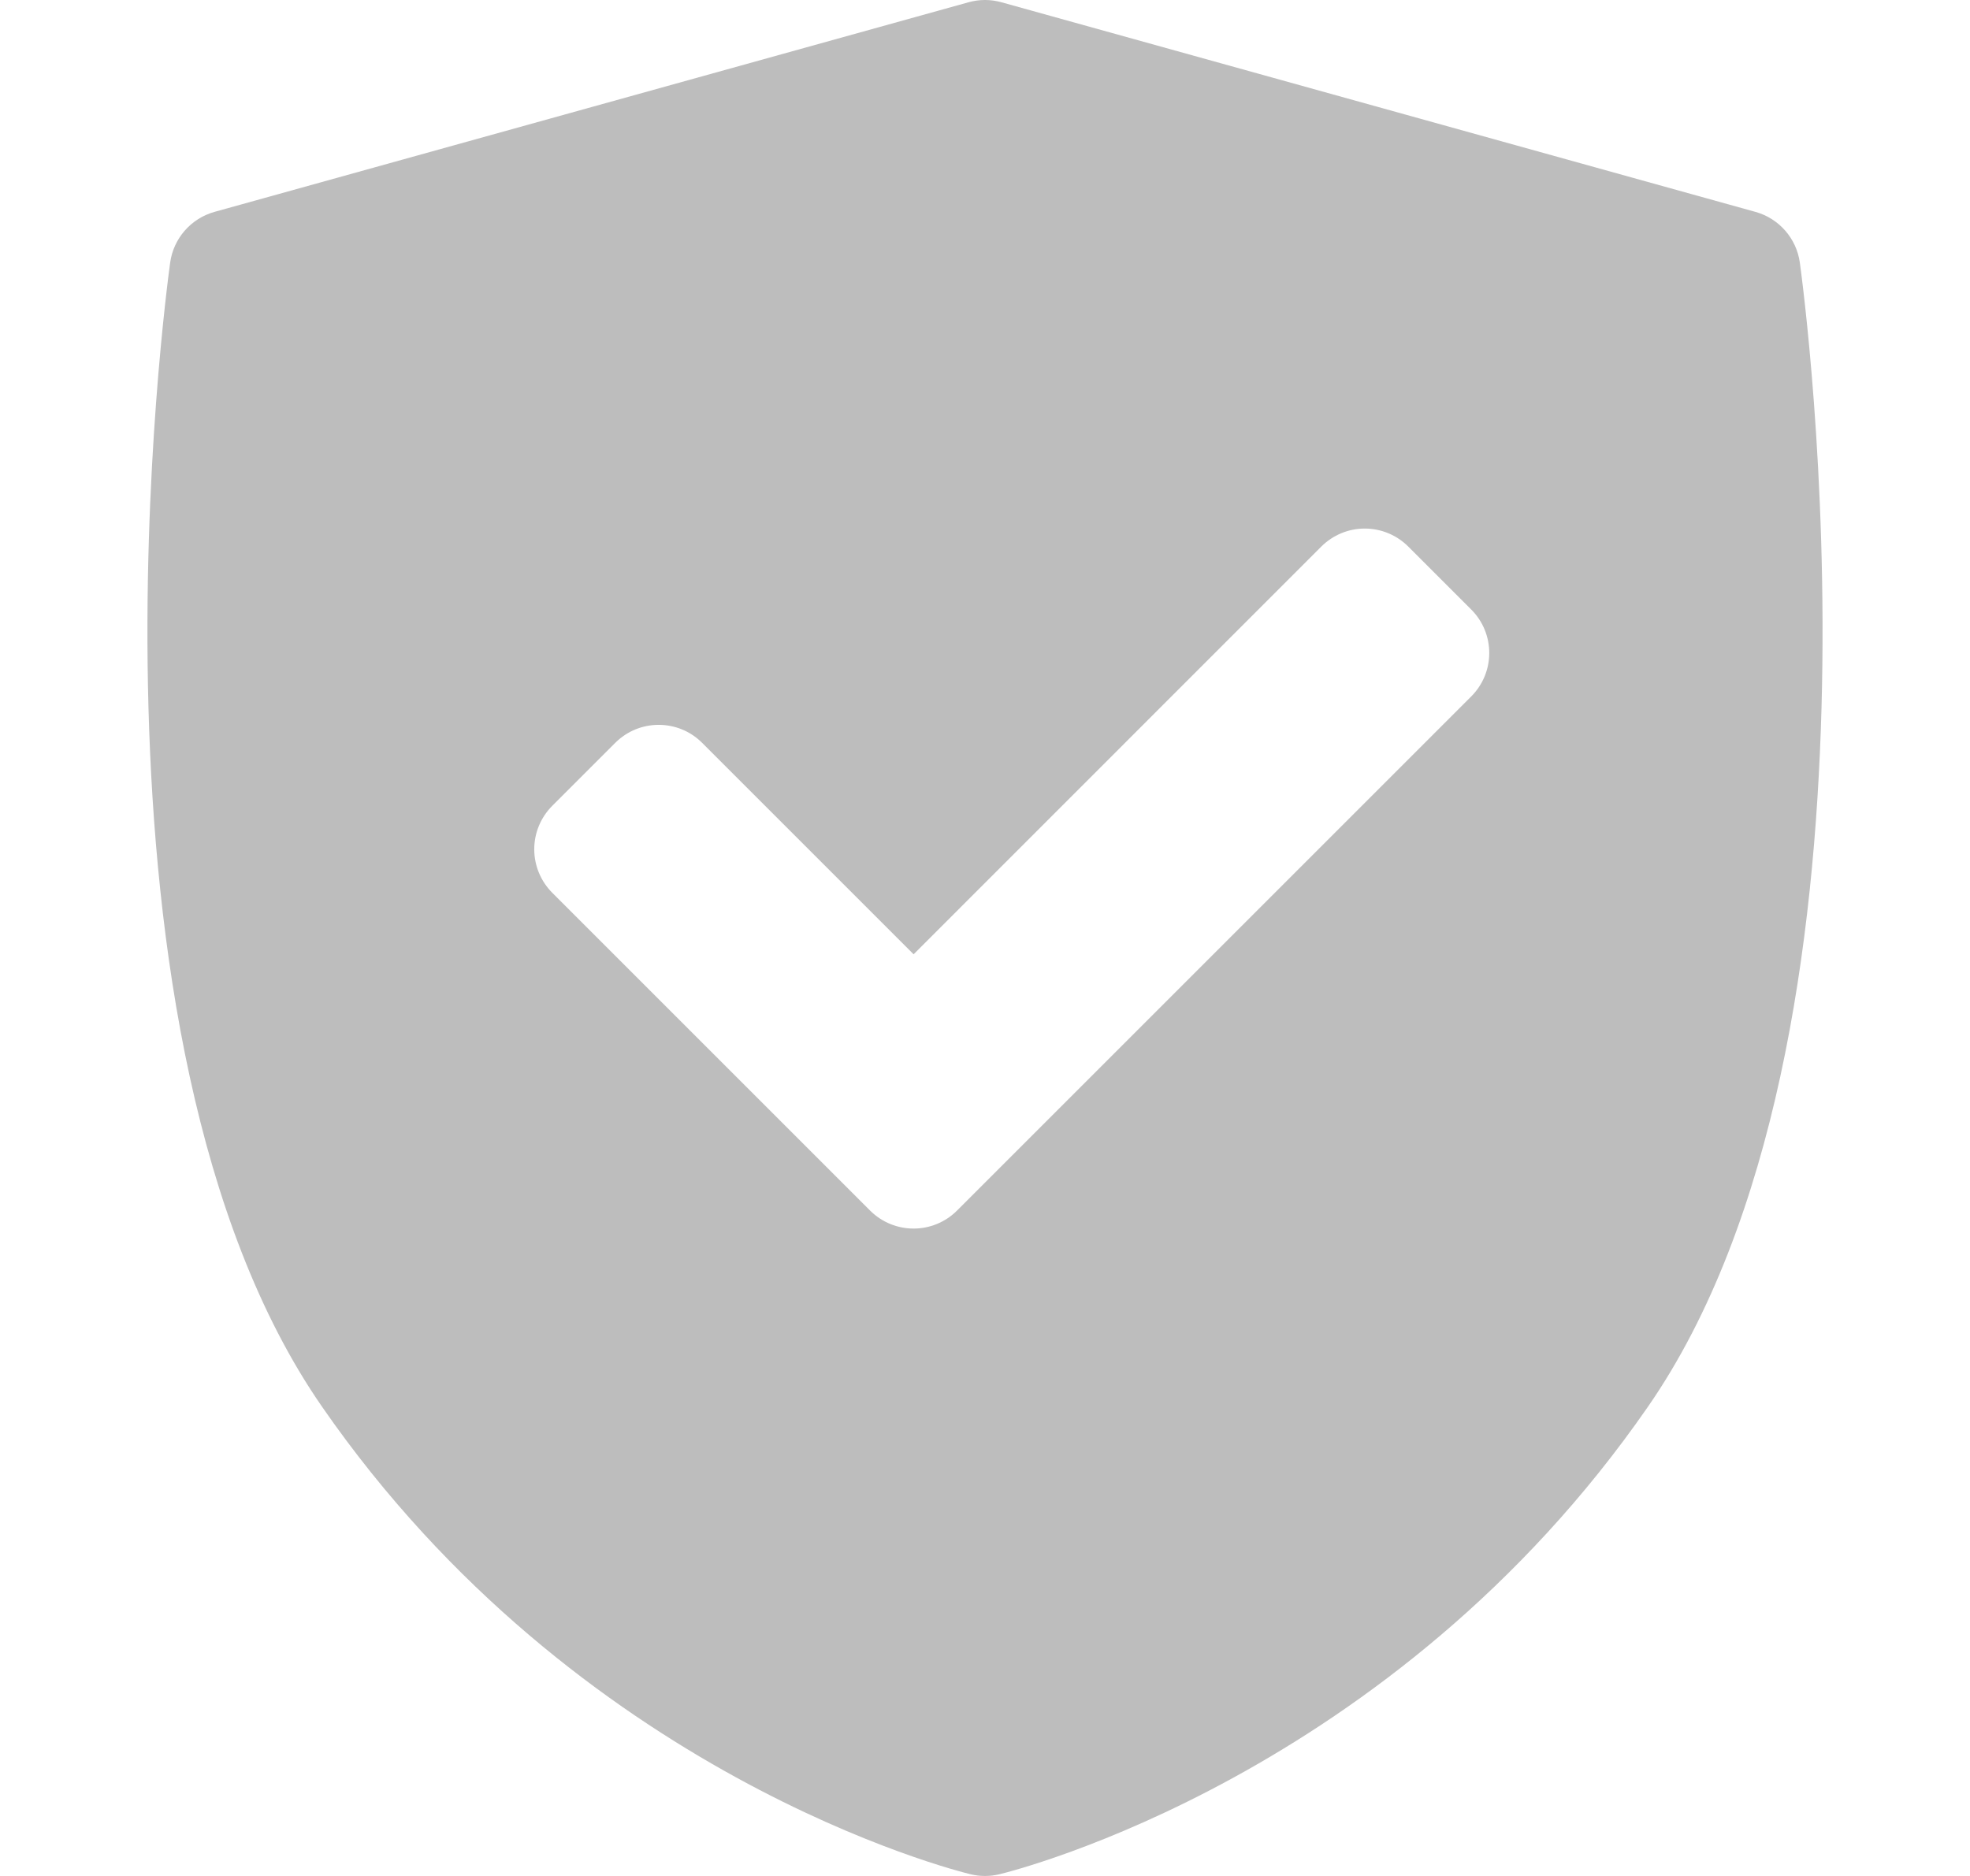 <svg width="21" height="20" viewBox="0 0 21 20" fill="none" xmlns="http://www.w3.org/2000/svg">
<path d="M19.186 2.799C19.15 2.541 18.964 2.329 18.713 2.259L10.675 0.024C10.56 -0.008 10.44 -0.008 10.325 0.024L2.286 2.259C2.036 2.329 1.85 2.541 1.814 2.799C1.768 3.134 0.704 11.056 3.432 14.996C6.157 18.932 10.177 19.941 10.347 19.982C10.397 19.994 10.448 20 10.5 20C10.552 20 10.603 19.994 10.653 19.982C10.823 19.941 14.843 18.932 17.568 14.996C20.296 11.056 19.232 3.134 19.186 2.799ZM15.684 7.424L10.201 12.907C10.073 13.034 9.906 13.098 9.739 13.098C9.571 13.098 9.404 13.034 9.276 12.907L5.886 9.517C5.764 9.394 5.695 9.228 5.695 9.054C5.695 8.881 5.764 8.715 5.886 8.592L6.559 7.919C6.815 7.664 7.229 7.664 7.484 7.919L9.739 10.174L14.086 5.826C14.209 5.704 14.375 5.635 14.548 5.635C14.722 5.635 14.888 5.704 15.011 5.826L15.684 6.499C15.939 6.755 15.939 7.168 15.684 7.424Z" fill="#BDBDBD"/>
</svg>
